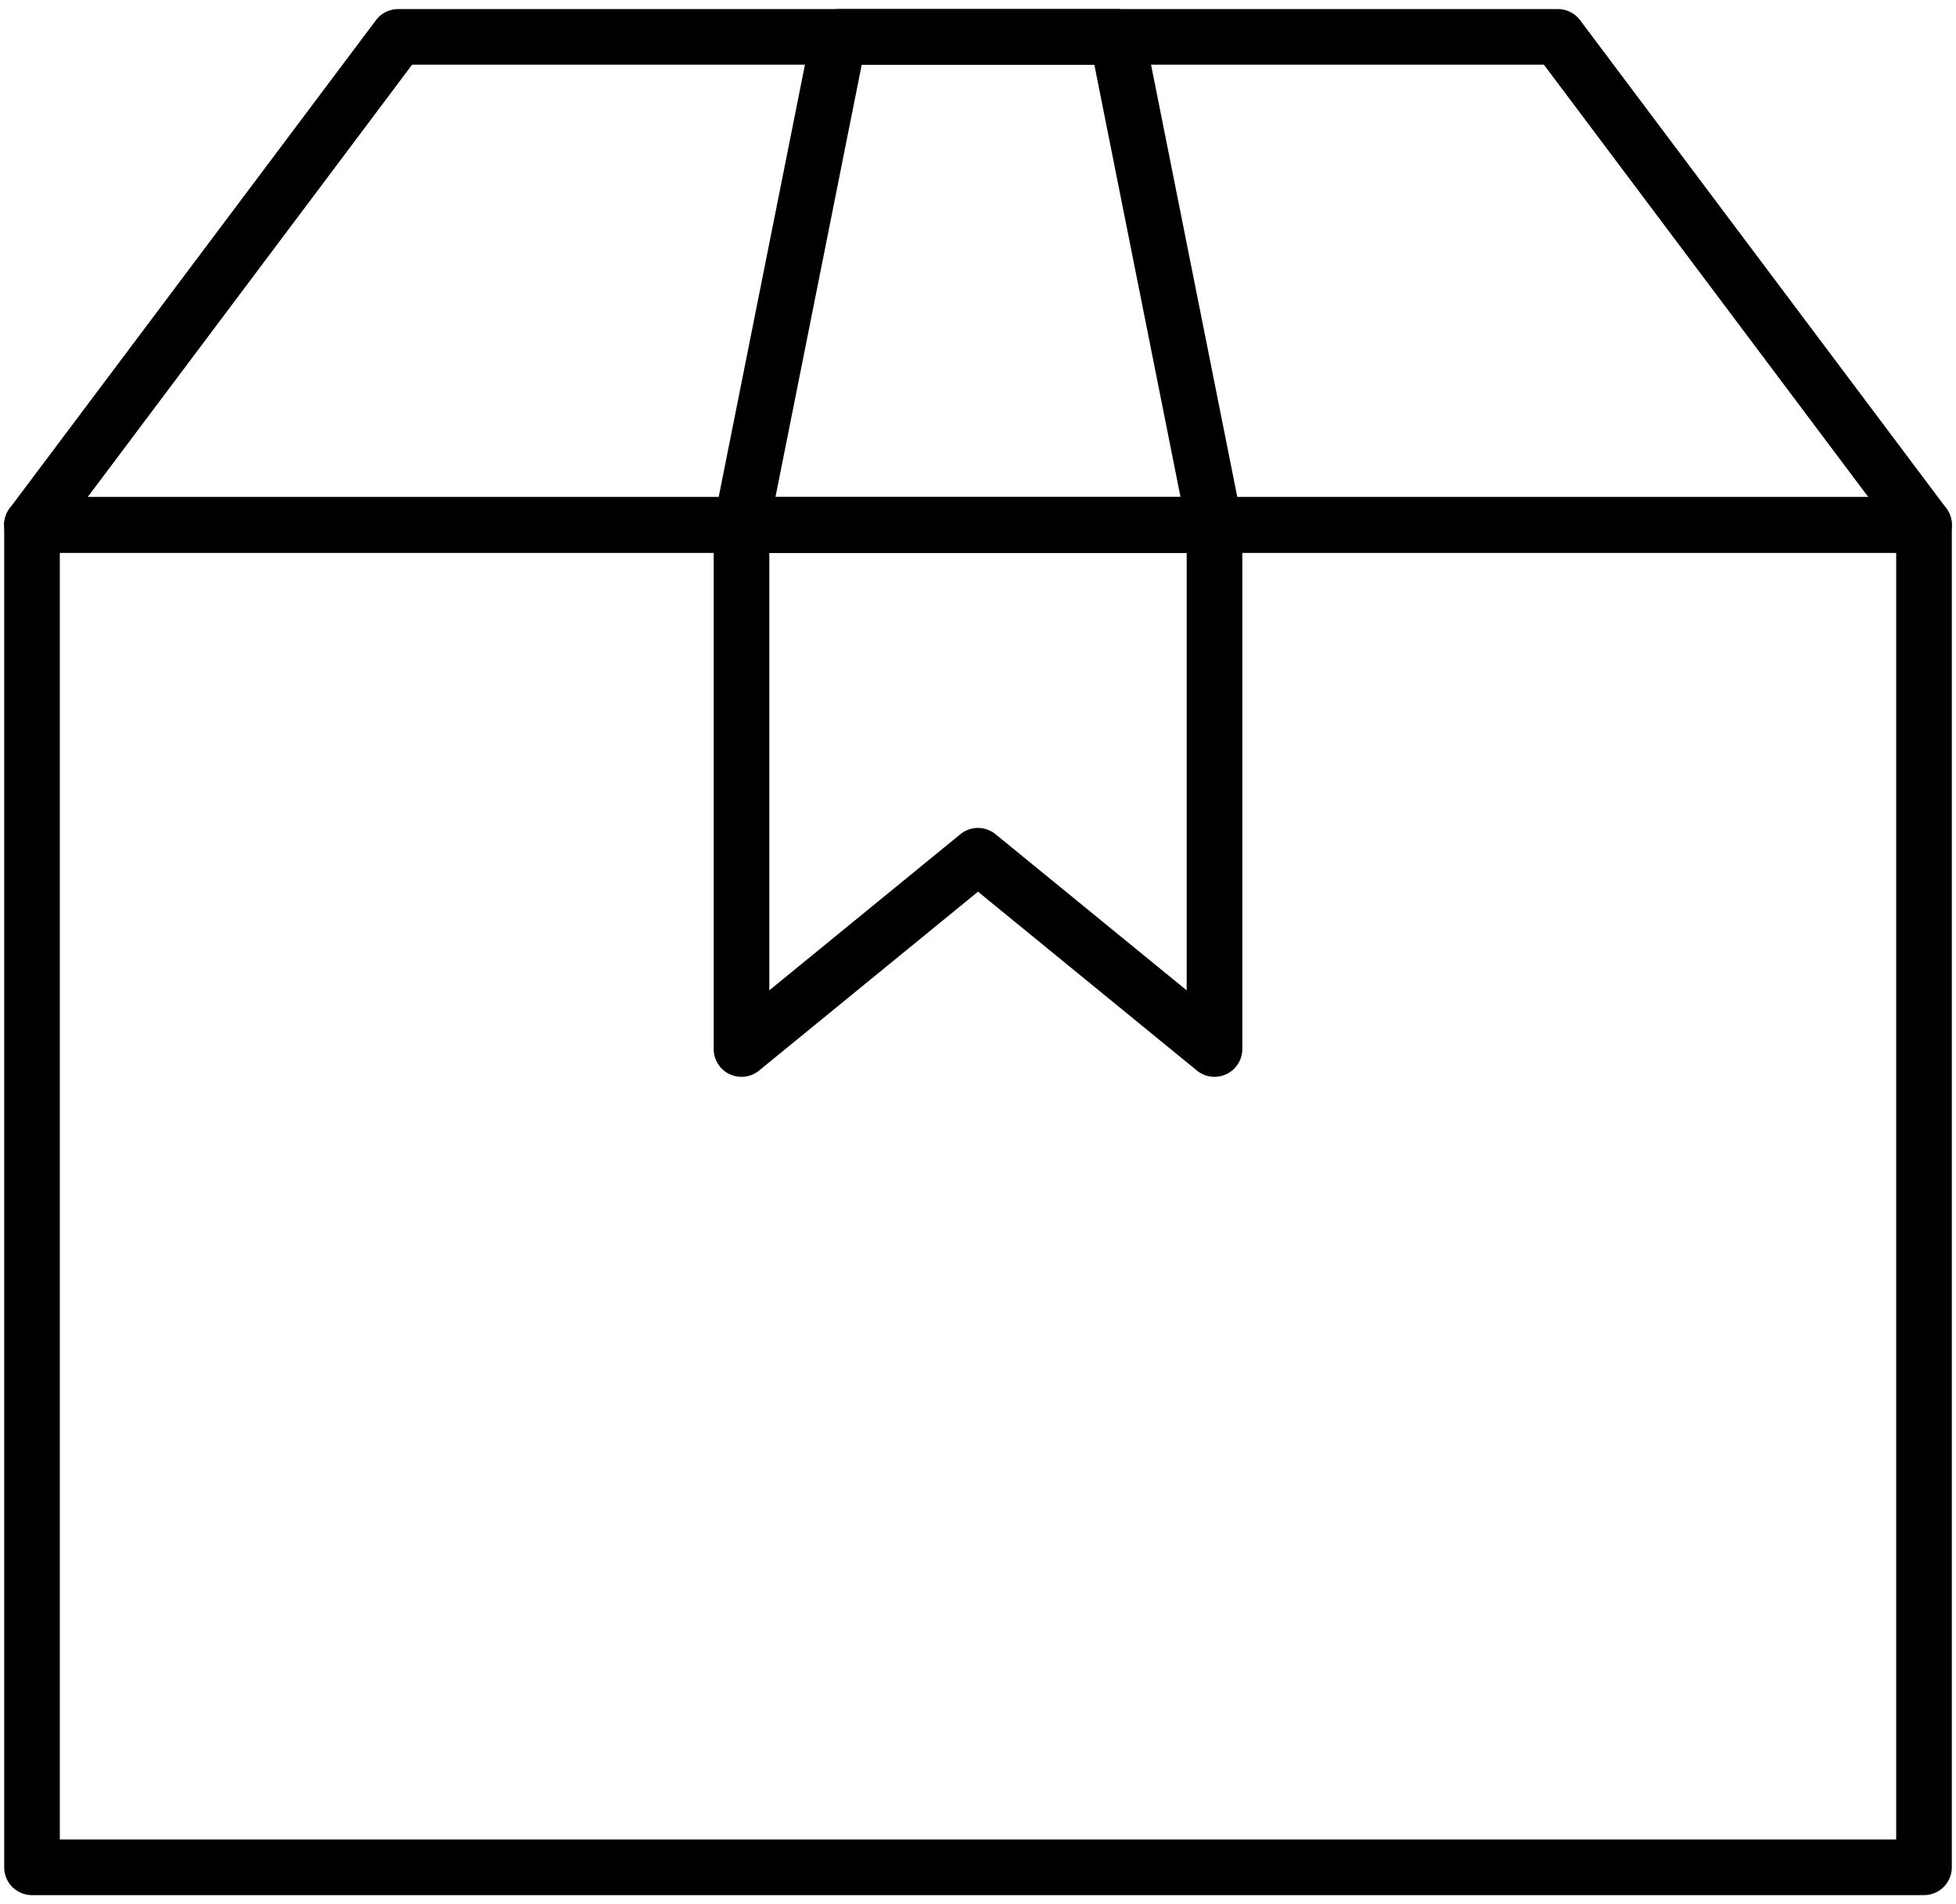 <?xml version="1.0" encoding="UTF-8"?>
<svg xmlns="http://www.w3.org/2000/svg" width="76" height="74" fill="none" viewBox="0 0 76 74">
  <path fill="currentColor" d="M74.757 73.649H1.243a1.08 1.08 0 0 1-1.08-1.081V20.4a1.081 1.081 0 0 1 1.08-1.081h73.514a1.08 1.08 0 0 1 1.08 1.081v52.168a1.08 1.08 0 0 1-1.08 1.08zM2.324 71.487h71.352V21.48H2.324v50.006z">
											</path>
  <path fill="currentColor" d="M74.757 21.481H1.243a1.08 1.08 0 0 1-.865-1.73L14.607.785a1.081 1.081 0 0 1 .864-.432H60.53a1.081 1.081 0 0 1 .865.432l14.228 18.968a1.081 1.081 0 0 1-.865 1.73zM3.405 19.32h69.19L59.988 2.514H16.012L3.405 19.319z">
											</path>
  <path fill="currentColor" d="M47.19 21.481H28.81a1.082 1.082 0 0 1-1.059-1.297l3.784-18.968a1.08 1.08 0 0 1 1.06-.864h10.81a1.08 1.08 0 0 1 1.06.864l3.784 18.971a1.08 1.08 0 0 1-1.06 1.297v-.003zM30.128 19.32H45.87L42.52 2.514h-9.038L30.13 19.319z">
											</path>
  <path fill="currentColor" d="M47.19 41.848a1.08 1.08 0 0 1-.685-.245L38 34.653l-8.505 6.95a1.08 1.08 0 0 1-1.765-.836V20.4a1.08 1.08 0 0 1 1.08-1.081h18.38a1.08 1.08 0 0 1 1.08 1.081v20.367a1.08 1.08 0 0 1-1.08 1.08zM38 32.176c.25 0 .491.087.684.245l7.424 6.066V21.48H29.892v17.006l7.424-6.067a1.08 1.08 0 0 1 .684-.244z">
											</path>
</svg>
